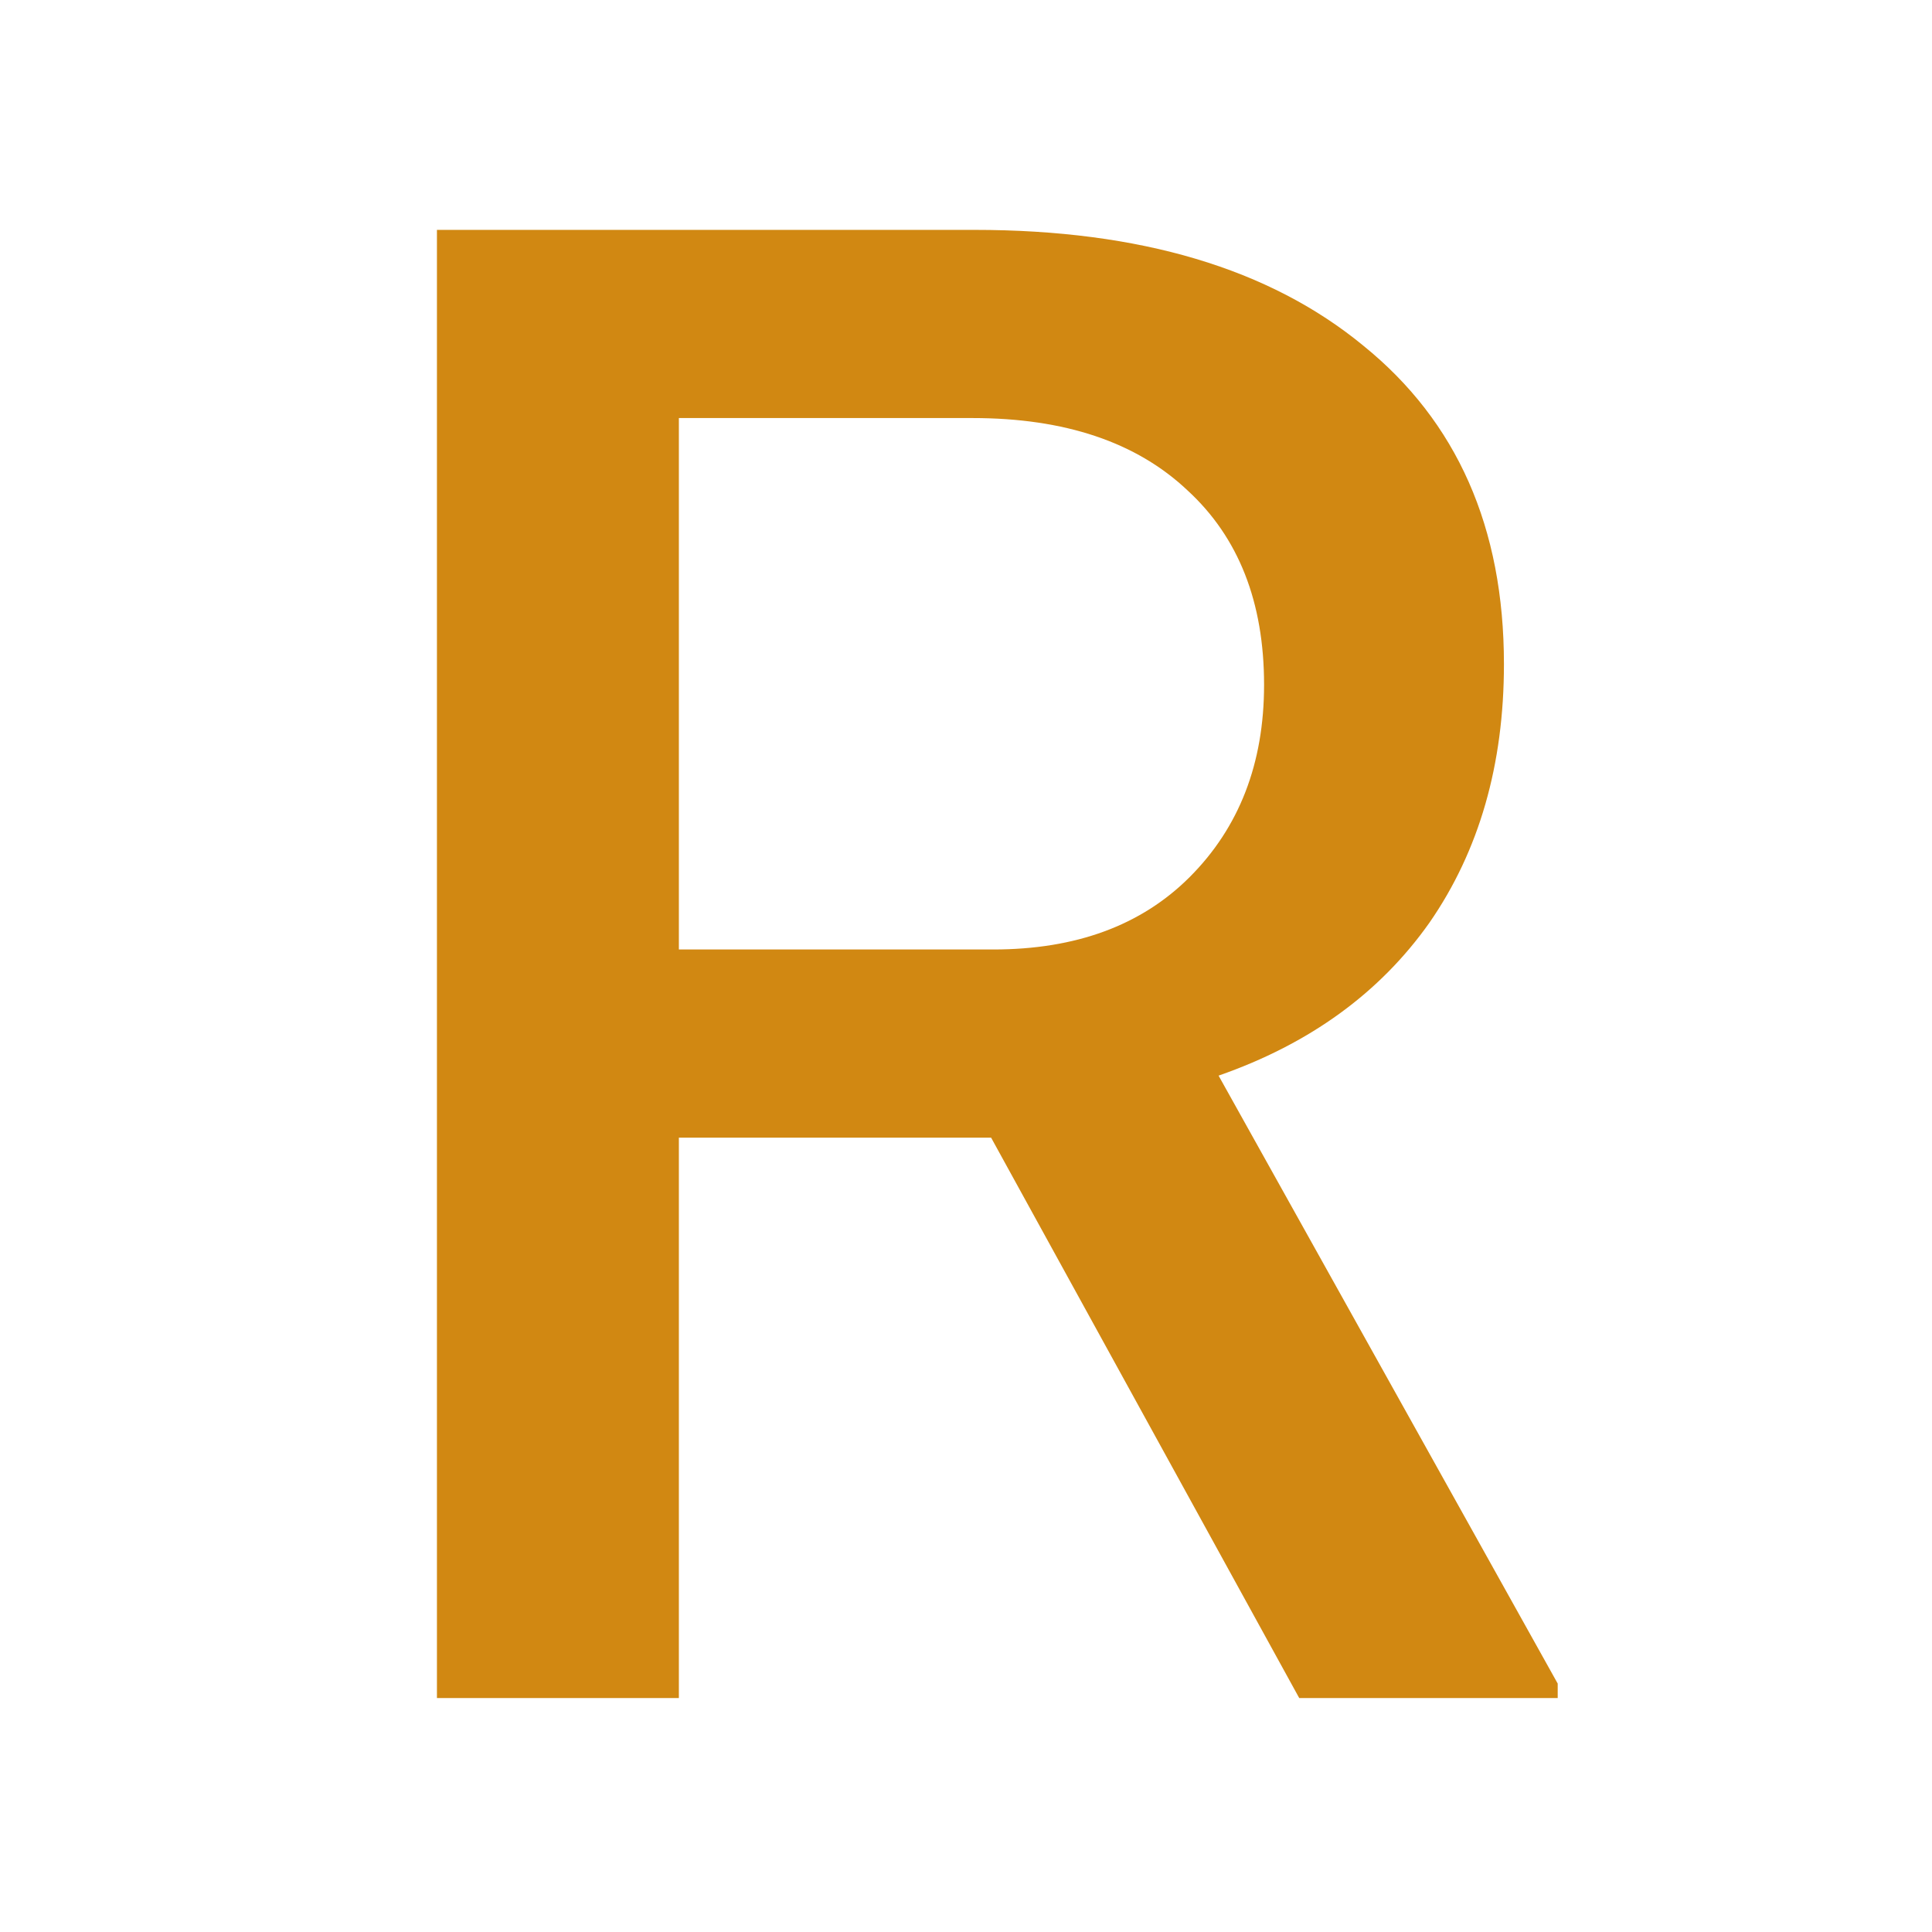 <svg width="256" height="256" viewBox="0 0 256 256" fill="none" xmlns="http://www.w3.org/2000/svg">
<path d="M131.328 150.746H89.954V225H57.896V30.46H129.136C151.056 30.46 168.227 35.575 180.648 45.804C193.069 55.851 199.28 69.916 199.28 88C199.28 101.335 195.992 112.751 189.416 122.25C182.84 131.566 173.524 138.325 161.468 142.526L206.404 223.082V225H172.154L131.328 150.746ZM131.602 125.812C142.562 125.812 151.239 122.615 157.632 116.222C164.208 109.646 167.496 101.152 167.496 90.74C167.496 79.78 164.117 71.195 157.358 64.984C150.599 58.591 141.101 55.394 128.862 55.394H89.954V125.812H131.602Z" fill="#D18812"/>
</svg>
